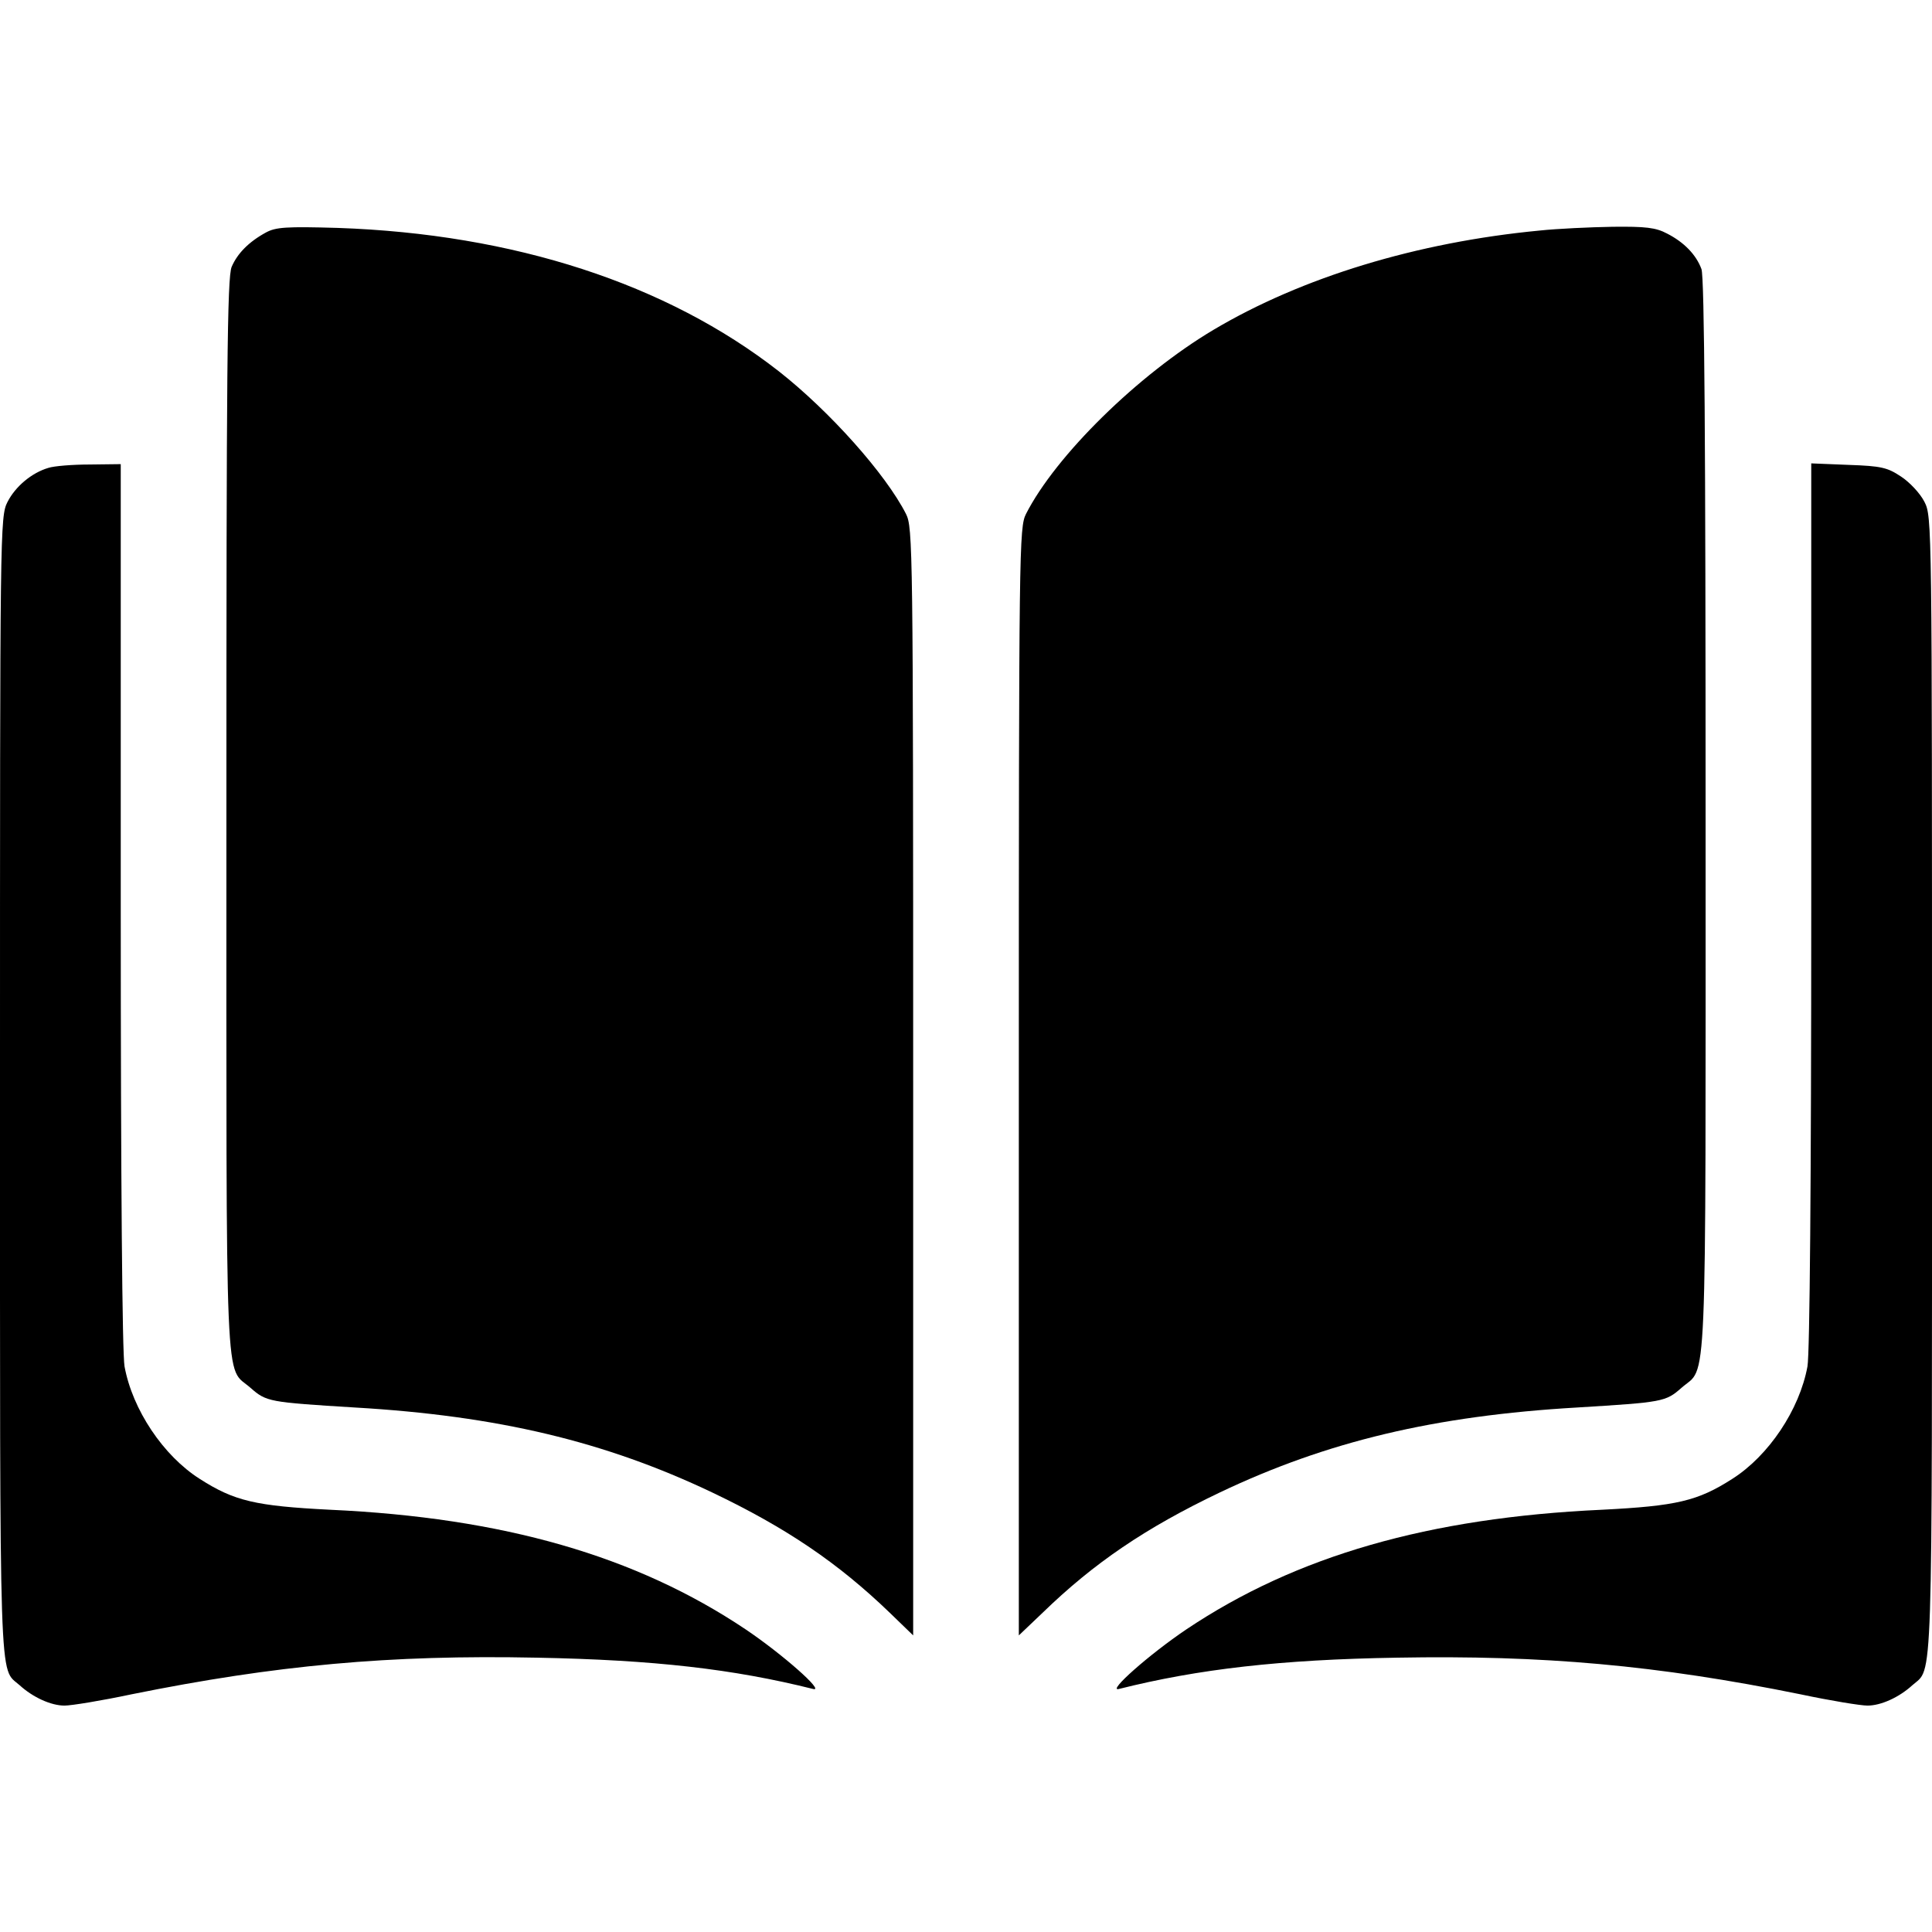 <svg version="1" xmlns="http://www.w3.org/2000/svg" width="682.667" height="682.667" viewBox="0 0 512 512"><path d="M70.5 61.6c-4.6 2.5-7.6 5.6-9.1 9.1C60.2 73.4 60 98 60 216.5c0 157.3-.5 145.2 6.4 151.3 4.2 3.7 4.9 3.8 27.6 5.2 37.9 2.2 66.3 9 94.7 22.5 19.7 9.4 33.4 18.7 47.1 31.9l6.2 6V286.7c0-142.1-.1-146.9-1.9-150.5-5.4-10.6-20.2-27.2-33.7-37.8-29.7-23.2-70.2-36.4-116.9-38-13.7-.4-16.4-.2-19 1.2zM408 61.1c-32.5 3.1-63 12.4-86.4 26.3-20 11.9-41.8 33.3-49.7 48.8-1.8 3.6-1.9 8.4-1.9 150.5v146.7l6.3-6c13.6-13.2 27.3-22.5 47-31.9 28.4-13.5 56.8-20.3 94.7-22.5 22.7-1.4 23.4-1.5 27.6-5.2 6.9-6.1 6.4 6 6.4-151.2 0-98.5-.3-143.3-1.1-145.3-1.4-3.8-4.6-7.1-9.1-9.4-3-1.6-5.7-1.9-14.5-1.8-5.9.1-14.6.5-19.3 1z"/><path d="M12.8 124c-4.4 1.3-8.7 4.9-10.8 9-2 3.9-2 6.5-2 155 0 163.1-.3 153.7 5.2 158.6 3.5 3.2 8.3 5.4 11.9 5.4 1.8 0 9.8-1.3 17.8-3 38.1-7.7 68.3-10.5 107.4-9.7 31.1.6 52 3 73.2 8.3 3.2.8-8.1-9.2-17.9-15.8-29.1-19.5-64.3-29.6-110.1-31.7-19.8-1-25.4-2.3-34.6-8.2-9.6-6.1-17.8-18.3-19.9-29.8-.6-3.4-1-48.2-1-122.2V123l-8.2.1c-4.6 0-9.5.4-11 .9zM480 239.7c0 74.2-.4 119-1 122.4-2.1 11.5-10.3 23.7-19.9 29.8-9.2 5.9-14.8 7.2-34.6 8.2-45.8 2.1-81 12.2-110.1 31.7-9.8 6.6-21.1 16.6-17.9 15.8 21.1-5.3 43-7.8 73.7-8.3 38.7-.7 69 2 106.9 9.7 8 1.7 16 3 17.8 3 3.6 0 8.4-2.2 11.9-5.4 5.5-4.9 5.2 4.5 5.2-158.6 0-149.6 0-151.1-2-155-1.1-2.2-3.9-5.2-6.2-6.7-3.6-2.4-5.2-2.8-13.9-3.1l-9.9-.4v116.9z"/></svg>
